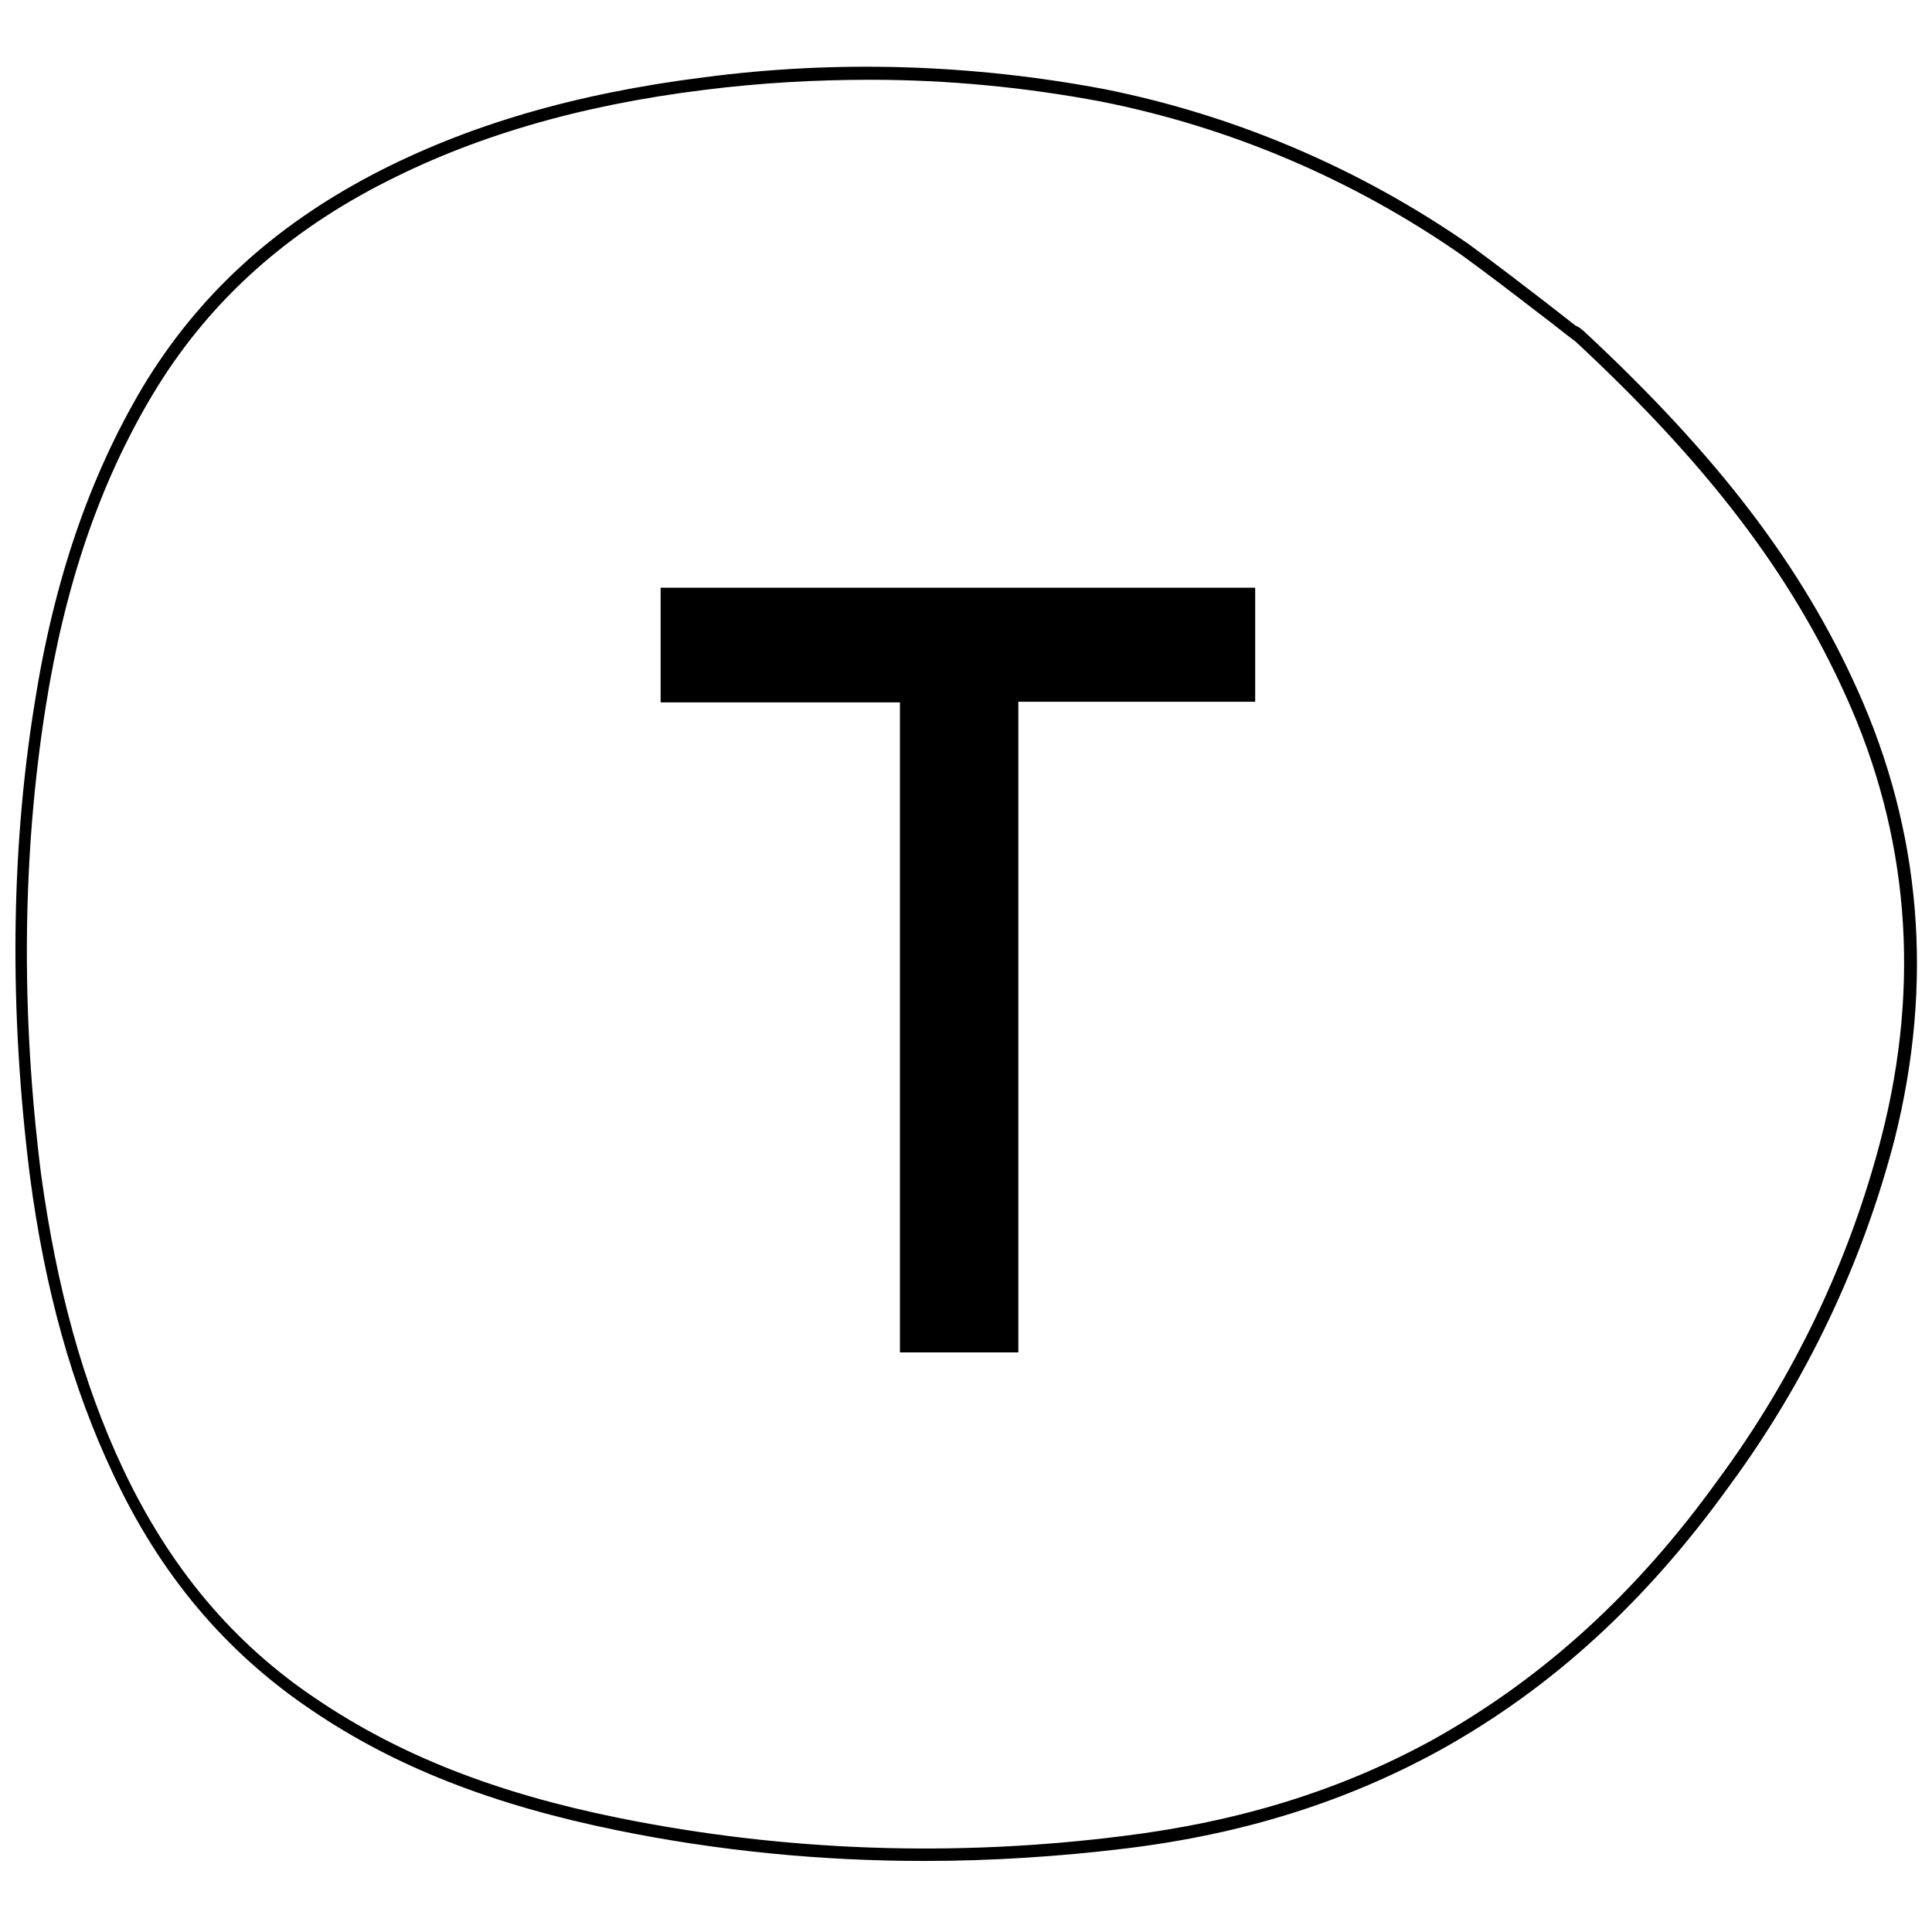 <?xml version="1.0" encoding="UTF-8"?>
<!-- Generator: Adobe Illustrator 26.3.1, SVG Export Plug-In . SVG Version: 6.00 Build 0)  -->
<svg xmlns="http://www.w3.org/2000/svg" xmlns:xlink="http://www.w3.org/1999/xlink" version="1.1" id="Camada_1" x="0px" y="0px" width="310px" height="310px" viewBox="0 0 310 310" style="enable-background:new 0 0 310 310;" xml:space="preserve">
<g>
	<path d="M298,110.6c-8.9-19.8-22.4-37.5-43.8-57.4l-0.6-0.5l-0.6-0.4v0.1c-1.7-1.3-3.3-2.6-5-3.9c-3.5-2.7-7.8-6-12.3-9.3   c-17.6-12.2-37.5-20.7-58.5-24.9c-21.2-4-42.9-4.7-64.2-1.9C92.3,15,74.9,20.1,59.8,28c-16,8.4-28.1,19.5-36.9,34.1   C14.3,76.6,8.6,93.3,5.5,113.2c-3.8,23.7-4,49.2-0.7,75.5c2.4,18.3,6.8,33.9,13.3,47.7c7.6,16.3,18.1,28.7,31.9,38   c13.4,9.1,29,15.2,49.1,19.3c16.2,3.3,32.7,4.9,49.2,4.9c10.8,0,21.6-0.7,32.3-2c18.9-2.3,35.4-7.5,50.5-15.8   c18-10,33.1-23.9,46.4-42.4c12.3-16.7,21.3-35.6,26.5-55.6C310.3,157.7,308.3,133.4,298,110.6z M230,279.1   c-14.9,8.2-31.2,13.2-49.8,15.5c-26.9,3.4-54.2,2.5-80.9-2.9c-19.8-4-35.2-10.1-48.4-19c-13.5-9-23.7-21.2-31.2-37.1   c-6.4-13.6-10.6-29-13.1-47.1c-3.3-26.2-3-51.4,0.7-74.9c3.1-19.7,8.7-36.1,17.2-50.3S45,38,60.7,29.8   c14.9-7.8,32.1-12.9,52.5-15.4c8.8-1.1,17.6-1.6,26.4-1.6c12.5,0,24.9,1.2,37.1,3.5c20.7,4.1,40.4,12.5,57.8,24.6   c4.4,3.2,8.7,6.5,12.2,9.2c2.4,1.8,4.6,3.6,6.1,4.7c21.2,19.7,34.5,37.2,43.3,56.7c10.2,22.4,12.1,46.3,5.8,70.9   c-5.1,19.8-14,38.5-26.2,55C262.7,255.5,247.7,269.2,230,279.1L230,279.1z"></path>
	<path d="M106,112.7V94.3h95.4v18.3h-38v104.4h-19V112.7H106z"></path>
</g>
</svg>
